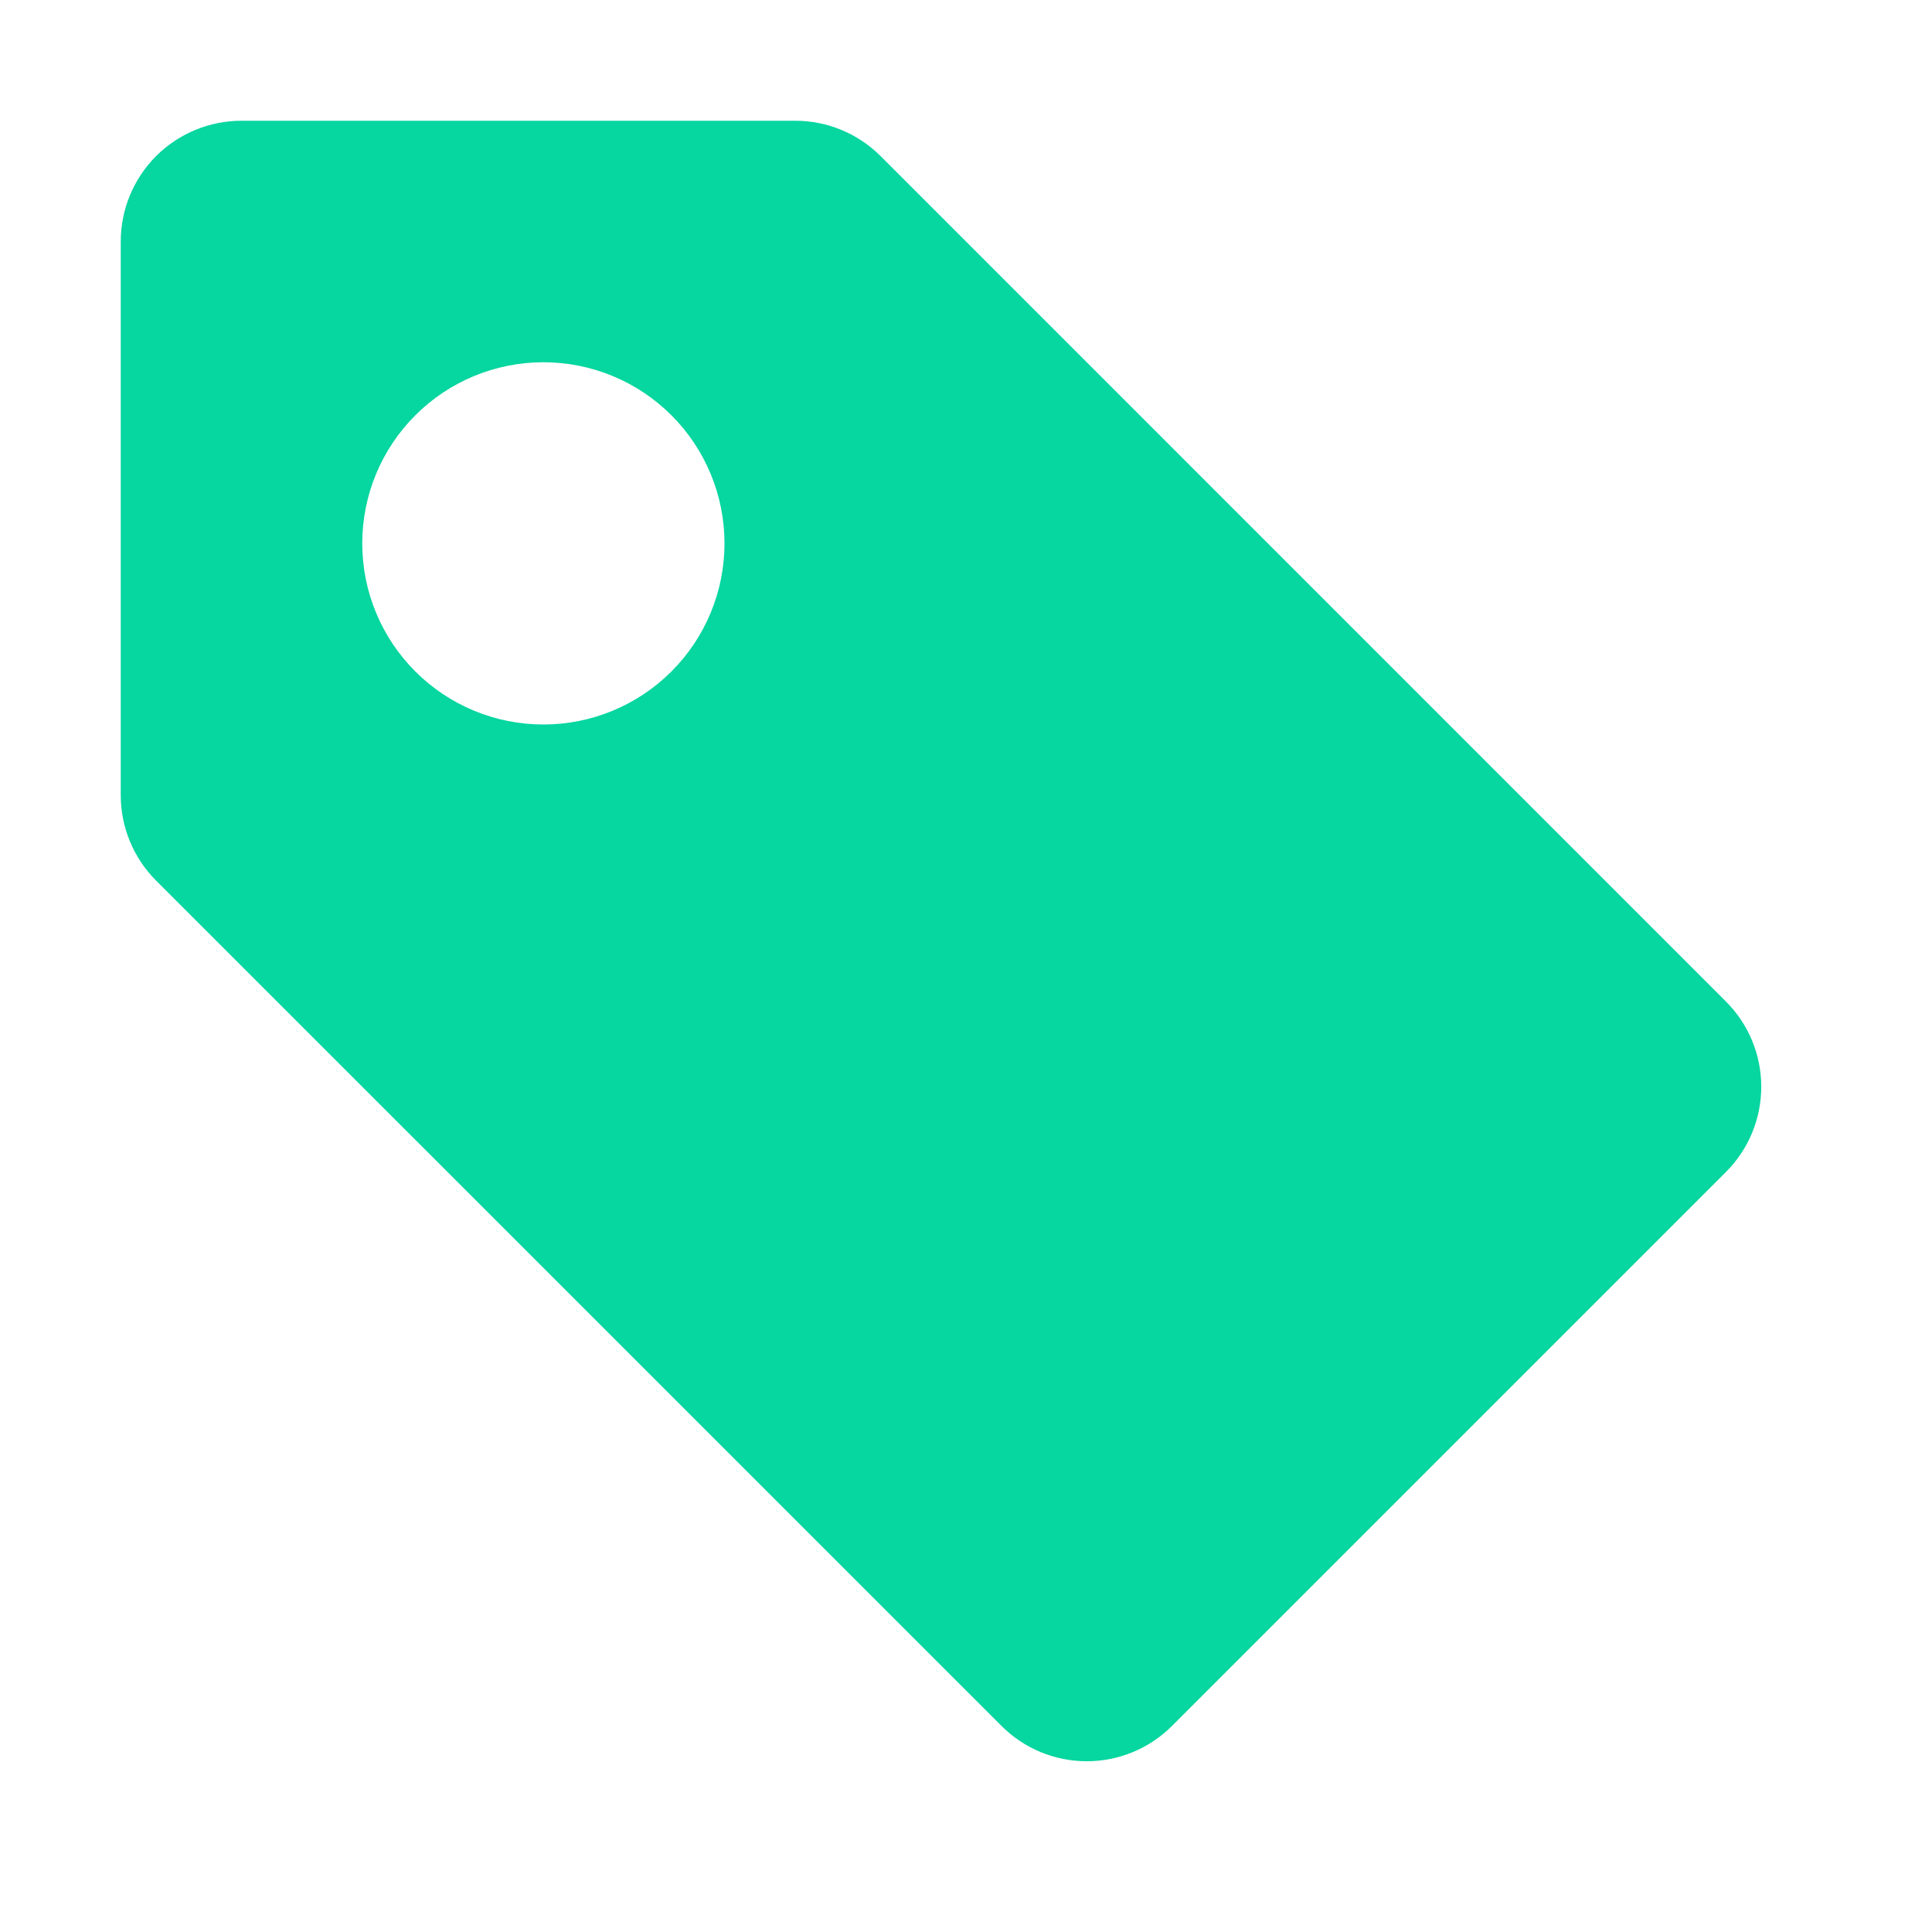 <svg width="24" height="24" viewBox="0 0 24 24" fill="none" xmlns="http://www.w3.org/2000/svg">
<path d="M3 1.5C2.602 1.5 2.221 1.658 1.939 1.939C1.658 2.221 1.5 2.602 1.5 3V9.879C1.5 10.277 1.658 10.658 1.94 10.94L12.44 21.439C12.721 21.721 13.102 21.879 13.5 21.879C13.898 21.879 14.279 21.721 14.56 21.439L21.439 14.56C21.721 14.279 21.879 13.898 21.879 13.5C21.879 13.102 21.721 12.721 21.439 12.44L10.94 1.94C10.658 1.658 10.277 1.5 9.879 1.5H3ZM9 6.75C9 7.347 8.763 7.919 8.341 8.341C7.919 8.763 7.347 9 6.75 9C6.153 9 5.581 8.763 5.159 8.341C4.737 7.919 4.5 7.347 4.5 6.75C4.5 6.153 4.737 5.581 5.159 5.159C5.581 4.737 6.153 4.5 6.75 4.5C7.347 4.5 7.919 4.737 8.341 5.159C8.763 5.581 9 6.153 9 6.75Z" fill="#06D6A0"/>
</svg>
